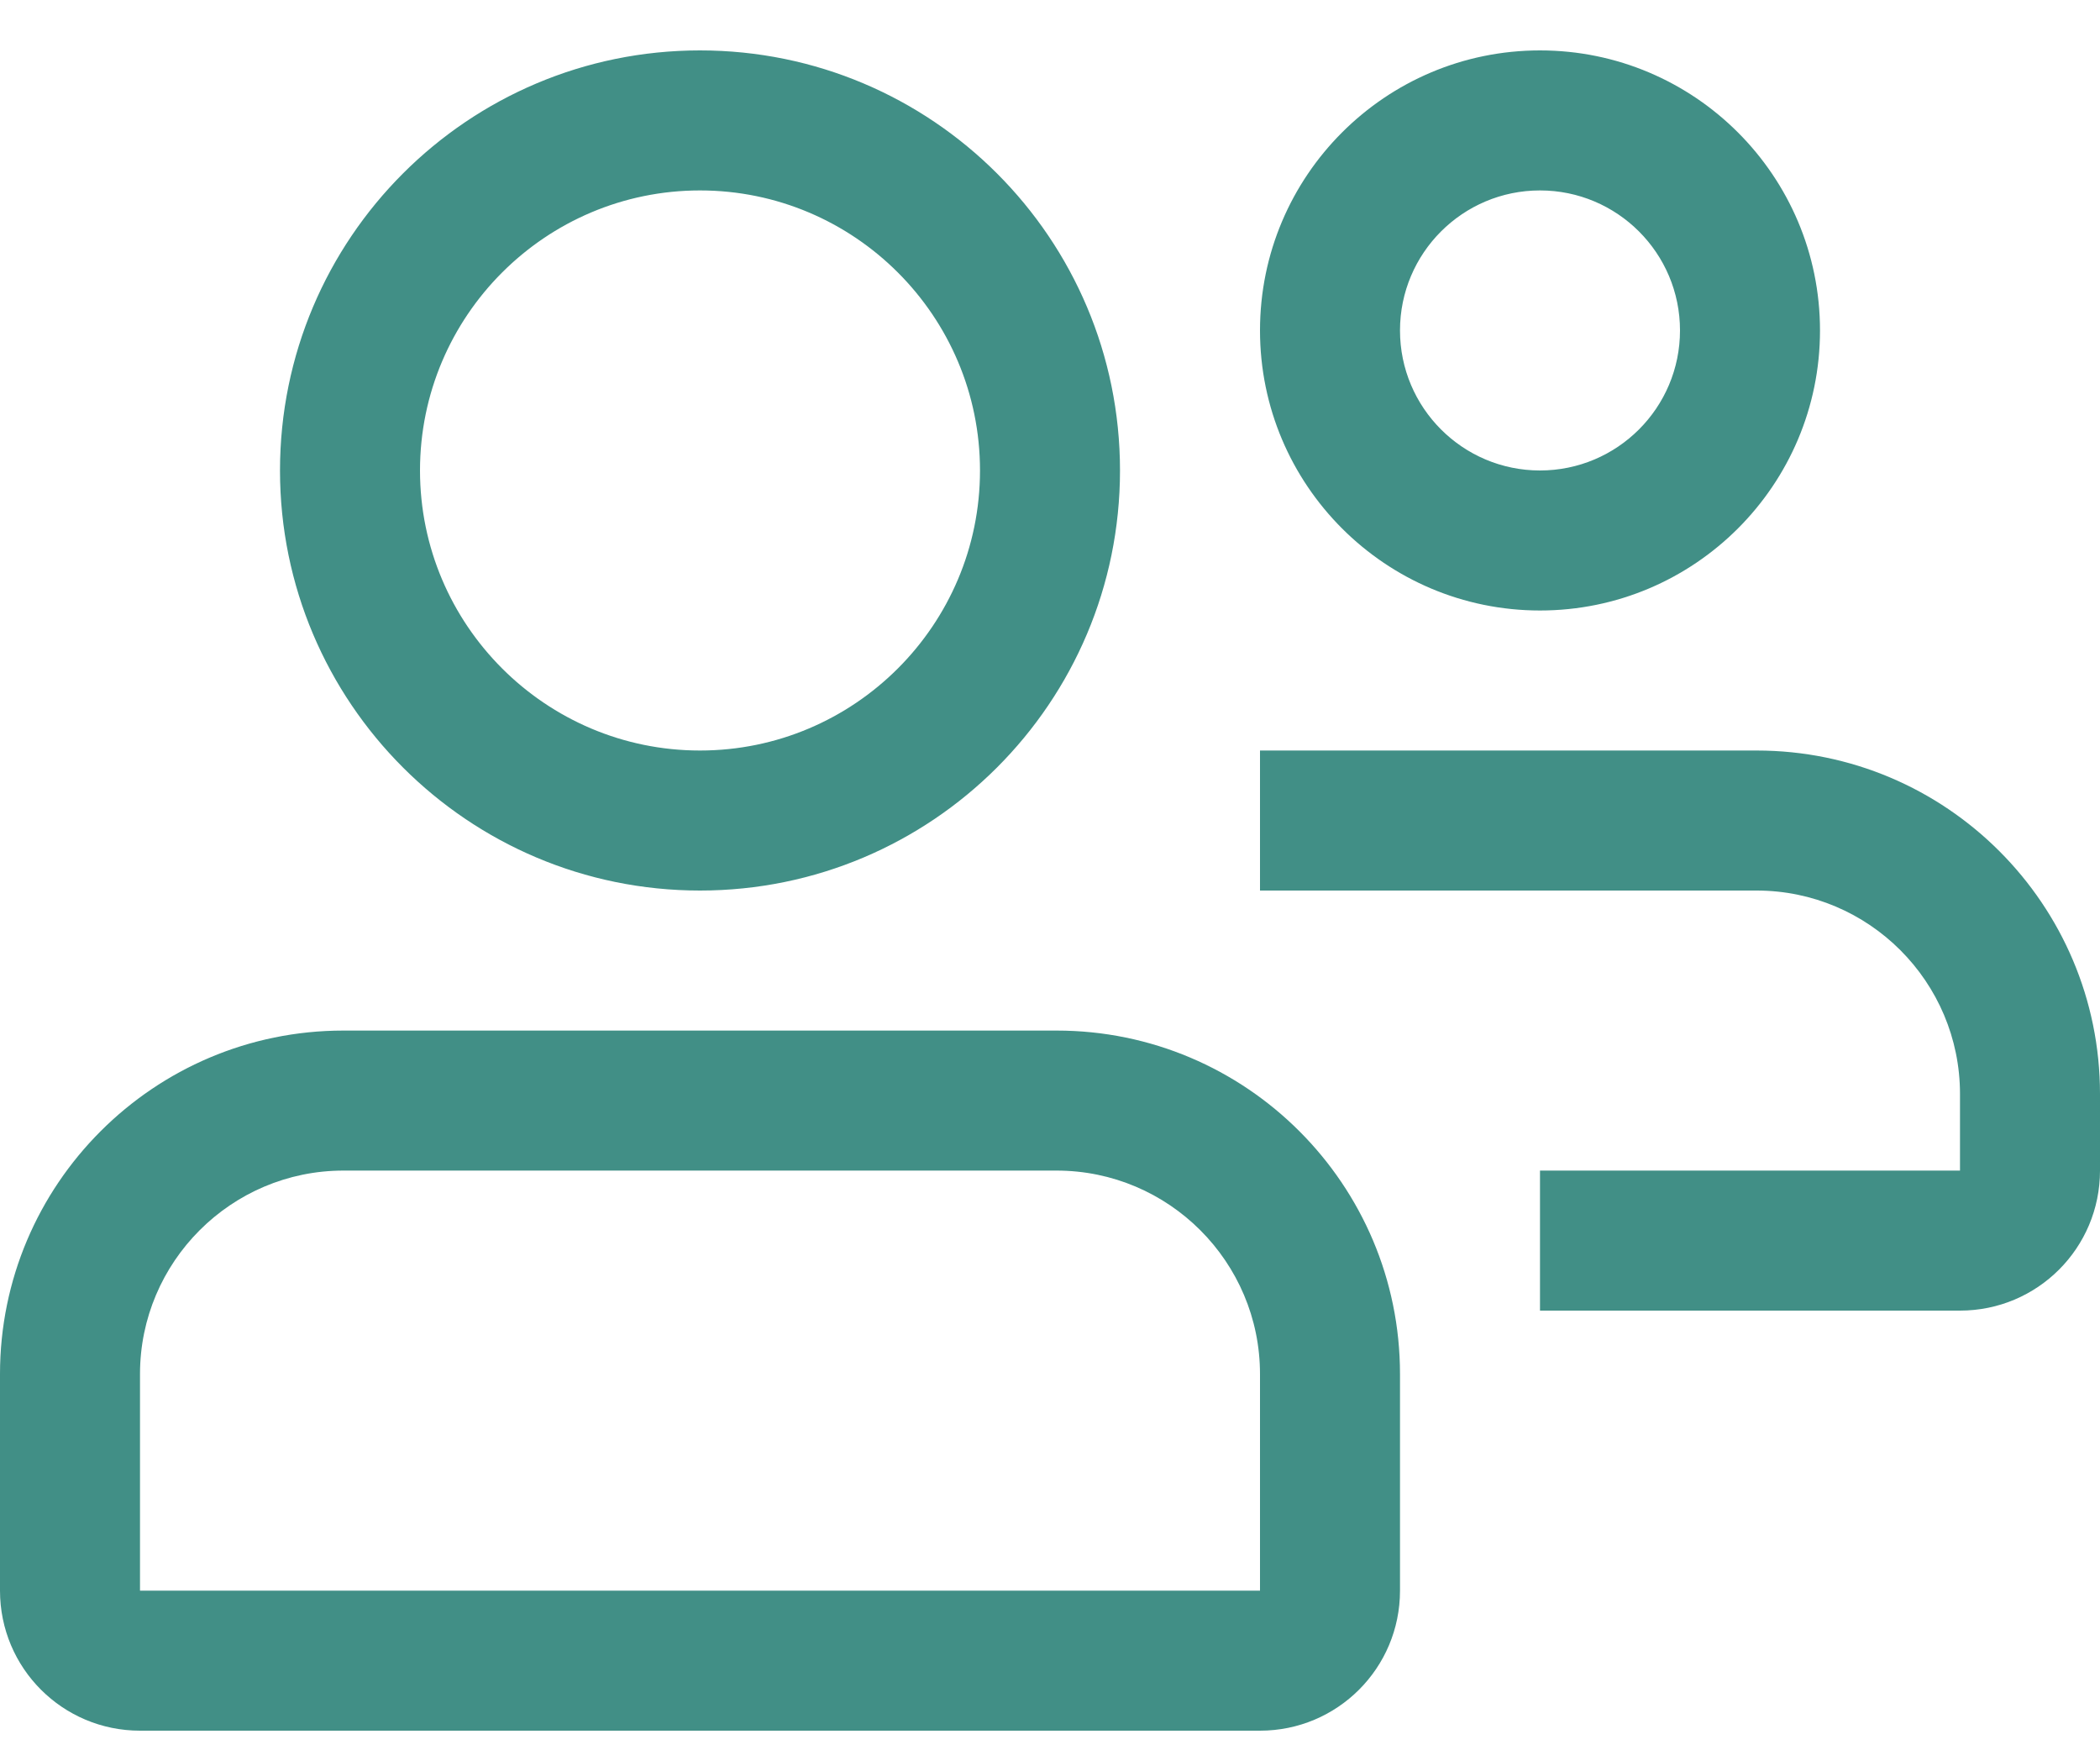 <svg width="30" height="25" viewBox="0 0 30 25" fill="none" xmlns="http://www.w3.org/2000/svg">
<path id="Users" d="M15.094 14.72C17.802 14.72 20 16.918 20 19.626V22.72C20 23.826 19.106 24.72 18 24.72H2C0.894 24.72 0 23.826 0 22.72V19.626C0 16.918 2.198 14.72 4.906 14.72H15.094ZM15.094 16.72H4.906C3.304 16.72 2 18.024 2 19.626V22.72H18V19.626C18 18.024 16.696 16.72 15.094 16.72ZM25.094 10.72C27.802 10.72 30 12.918 30 15.626V16.72C30 17.826 29.106 18.72 28 18.72H22V16.72H28V15.626C28 14.024 26.698 12.72 25.094 12.72H18V10.72H25.094ZM10 0.72C13.314 0.72 16 3.406 16 6.72C16 10.034 13.314 12.72 10 12.72C6.686 12.72 4 10.034 4 6.72C4 3.406 6.686 0.72 10 0.72ZM10 2.72C7.794 2.72 6 4.514 6 6.72C6 8.926 7.794 10.72 10 10.72C12.206 10.72 14 8.926 14 6.72C14 4.514 12.206 2.72 10 2.72ZM22 0.72C24.208 0.72 26 2.512 26 4.72C26 6.928 24.208 8.72 22 8.72C19.792 8.72 18 6.928 18 4.72C18 2.512 19.792 0.72 22 0.72ZM22 2.72C20.896 2.72 20 3.616 20 4.72C20 5.824 20.896 6.72 22 6.72C23.104 6.72 24 5.824 24 4.72C24 3.616 23.104 2.72 22 2.72Z" fill="#418F86"/>
</svg>
